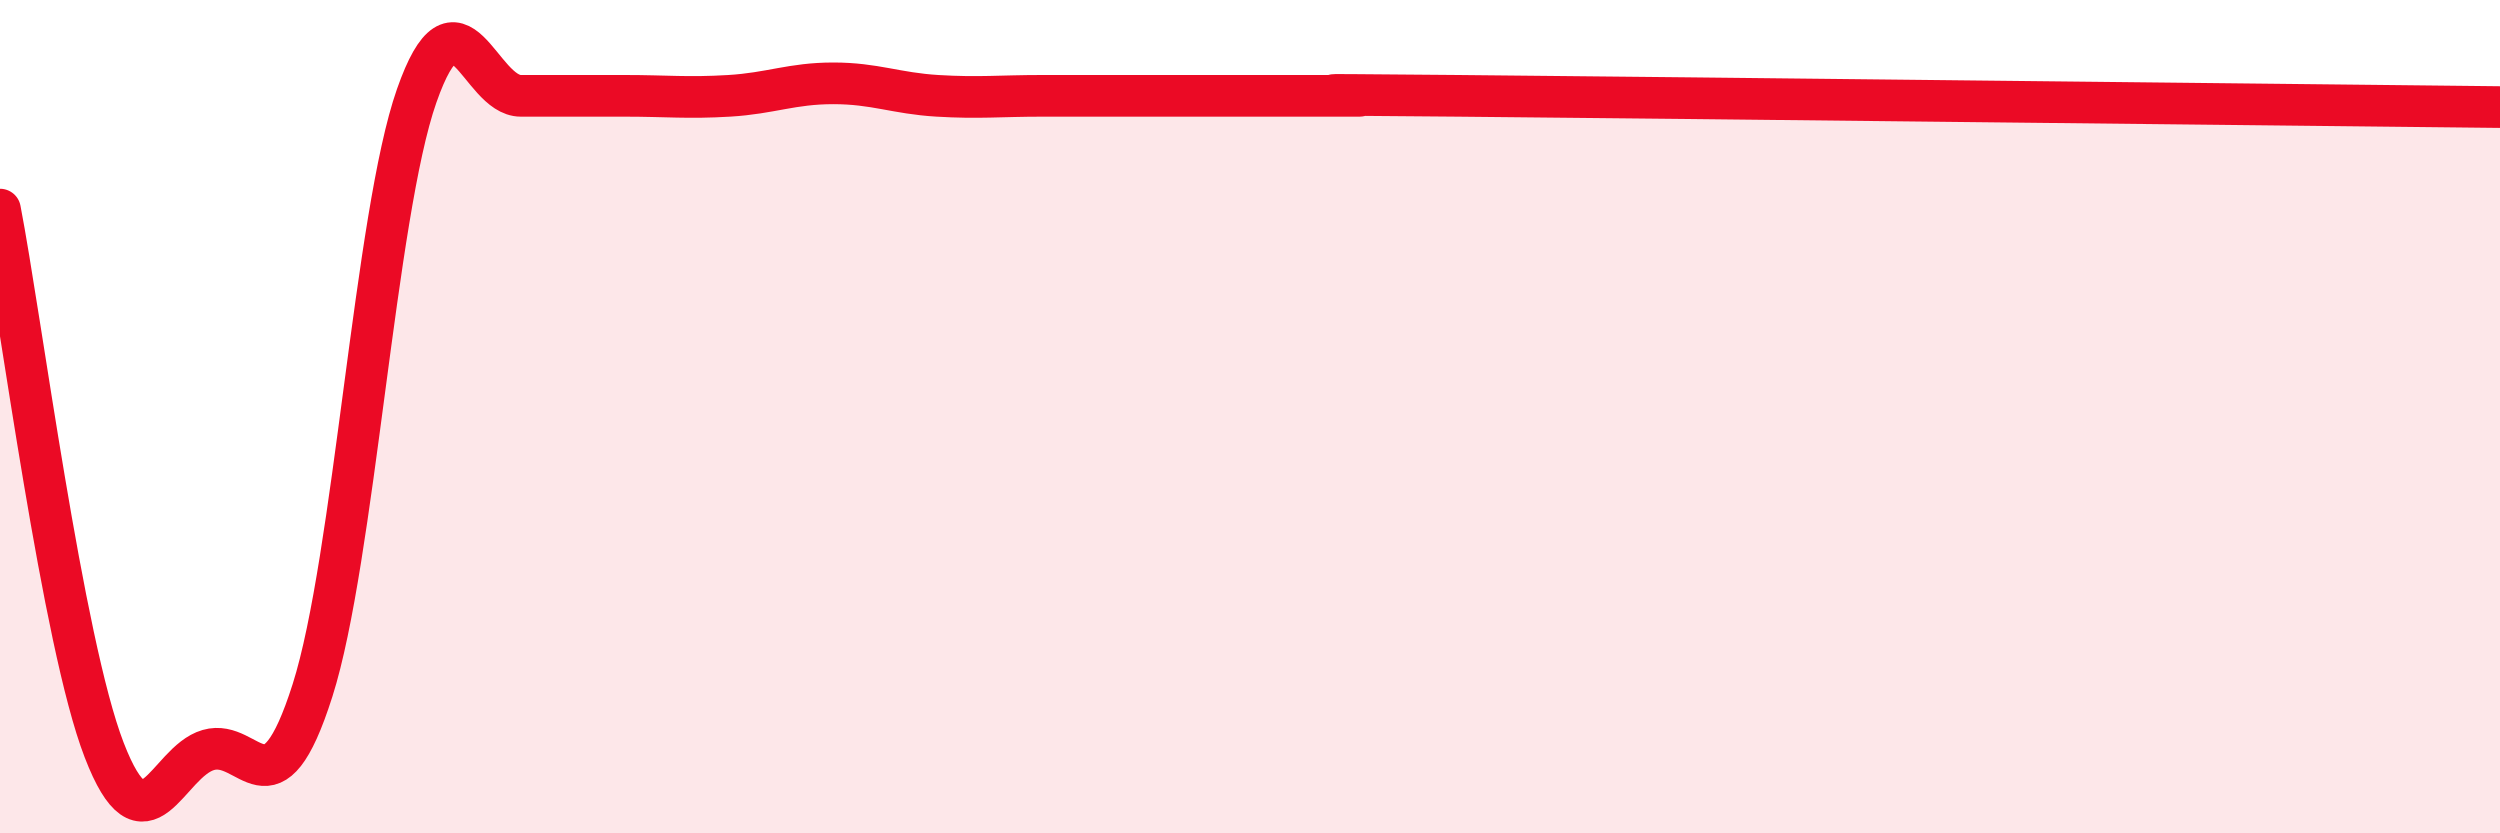 
    <svg width="60" height="20" viewBox="0 0 60 20" xmlns="http://www.w3.org/2000/svg">
      <path
        d="M 0,5.03 C 0.5,7.62 1.5,15.41 2.5,18 C 3.5,20.59 4,18.29 5,18 C 6,17.71 6.5,19.71 7.5,16.57 C 8.5,13.43 9,5.15 10,2.3 C 11,-0.55 11.5,2.3 12.5,2.3 C 13.5,2.3 14,2.3 15,2.3 C 16,2.3 16.5,2.36 17.5,2.3 C 18.5,2.24 19,2 20,2 C 21,2 21.5,2.24 22.5,2.3 C 23.5,2.36 24,2.3 25,2.3 C 26,2.3 26.5,2.3 27.5,2.3 C 28.5,2.3 29,2.3 30,2.3 C 31,2.3 31.5,2.3 32.5,2.3 C 33.5,2.3 29.5,2.25 35,2.3 C 40.5,2.35 55,2.52 60,2.57L60 20L0 20Z"
        fill="#EB0A25"
        opacity="0.1"
        stroke-linecap="round"
        stroke-linejoin="round"
      />
      <path
        d="M 0,5.03 C 0.5,7.62 1.5,15.41 2.5,18 C 3.5,20.59 4,18.29 5,18 C 6,17.71 6.5,19.71 7.5,16.57 C 8.5,13.43 9,5.15 10,2.3 C 11,-0.55 11.5,2.3 12.5,2.3 C 13.5,2.3 14,2.3 15,2.3 C 16,2.3 16.5,2.36 17.5,2.3 C 18.5,2.24 19,2 20,2 C 21,2 21.5,2.24 22.5,2.3 C 23.5,2.36 24,2.3 25,2.3 C 26,2.3 26.5,2.3 27.5,2.3 C 28.5,2.3 29,2.3 30,2.3 C 31,2.3 31.5,2.3 32.5,2.3 C 33.5,2.3 29.5,2.25 35,2.3 C 40.5,2.35 55,2.52 60,2.57"
        stroke="#EB0A25"
        stroke-width="1"
        fill="none"
        stroke-linecap="round"
        stroke-linejoin="round"
      />
    </svg>
  